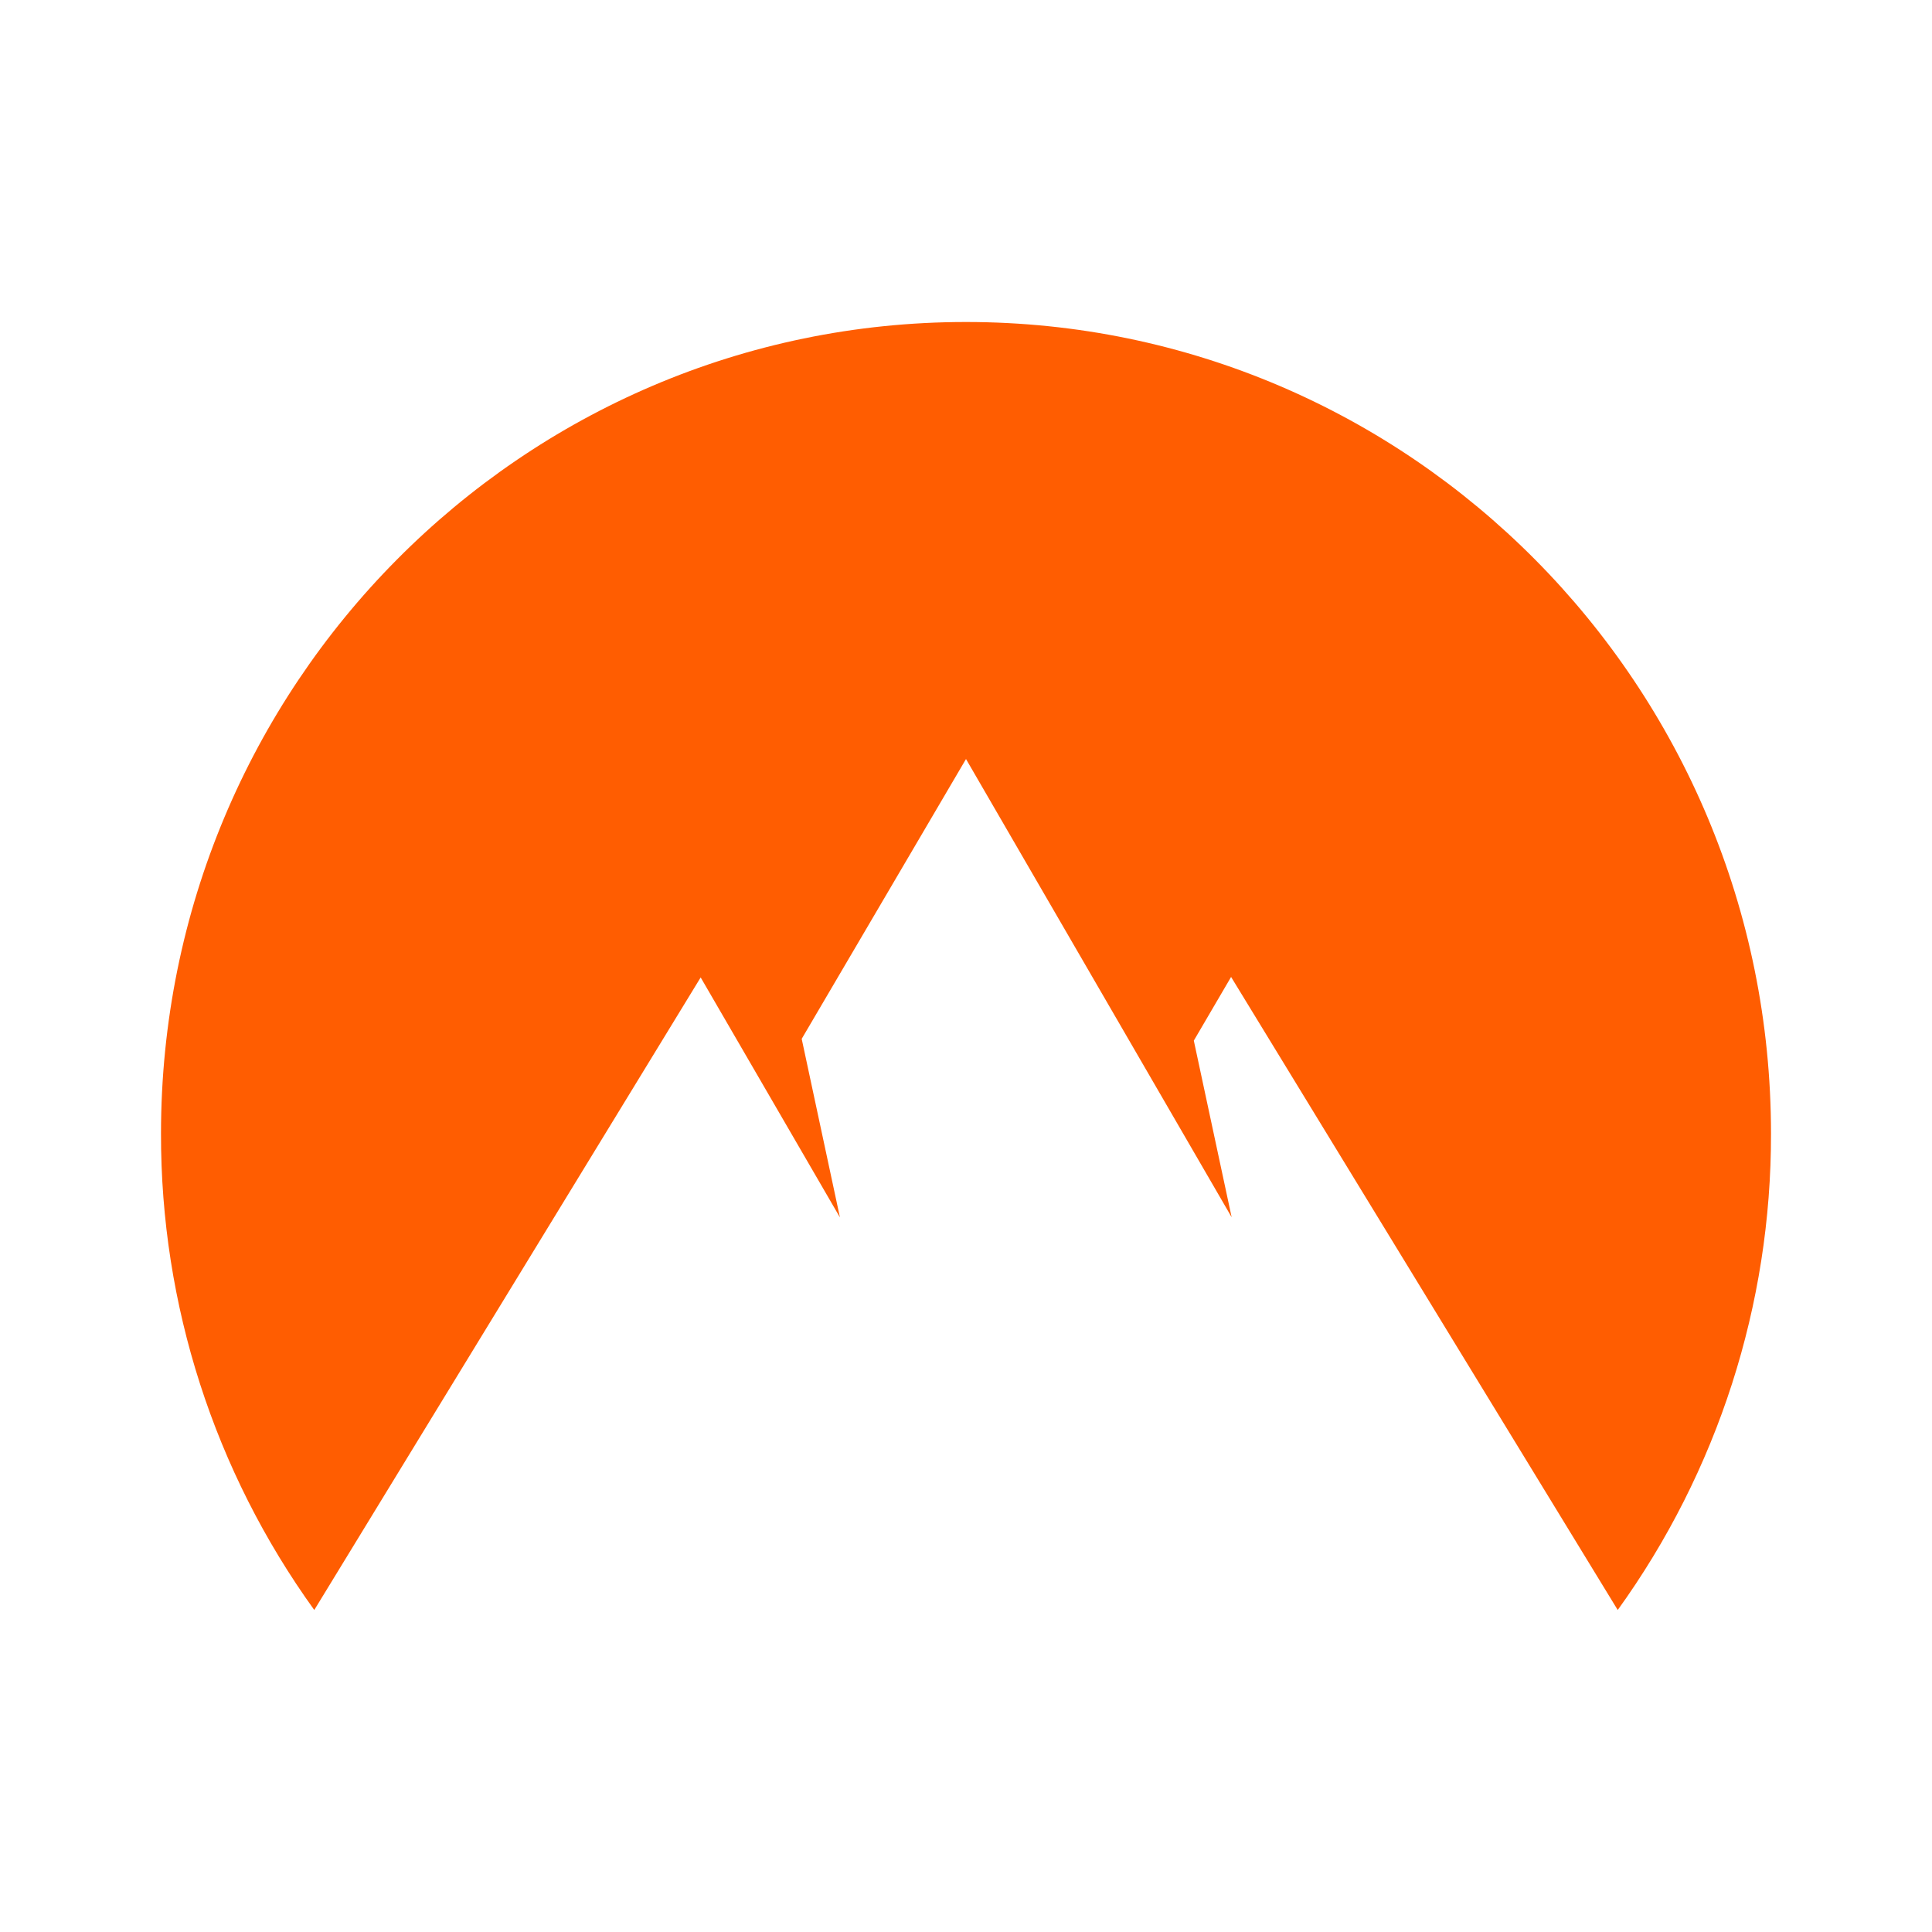 <svg width="24" height="24" viewBox="0 0 24 24" fill="none" xmlns="http://www.w3.org/2000/svg">
<rect width="24" height="24" fill="white"/>
<path fill-rule="evenodd" clip-rule="evenodd" d="M3.904 20C2.662 18.277 1.996 16.206 2 14.082C2 8.514 6.477 4 12 4C17.523 4 22 8.514 22 14.082C22.004 16.206 21.338 18.277 20.096 20L15.293 12.136L14.83 12.927L15.3 15.121L12 9.429L9.959 12.905L10.434 15.123L8.704 12.142L3.904 20Z" fill="#FF5D01"/>
</svg>
